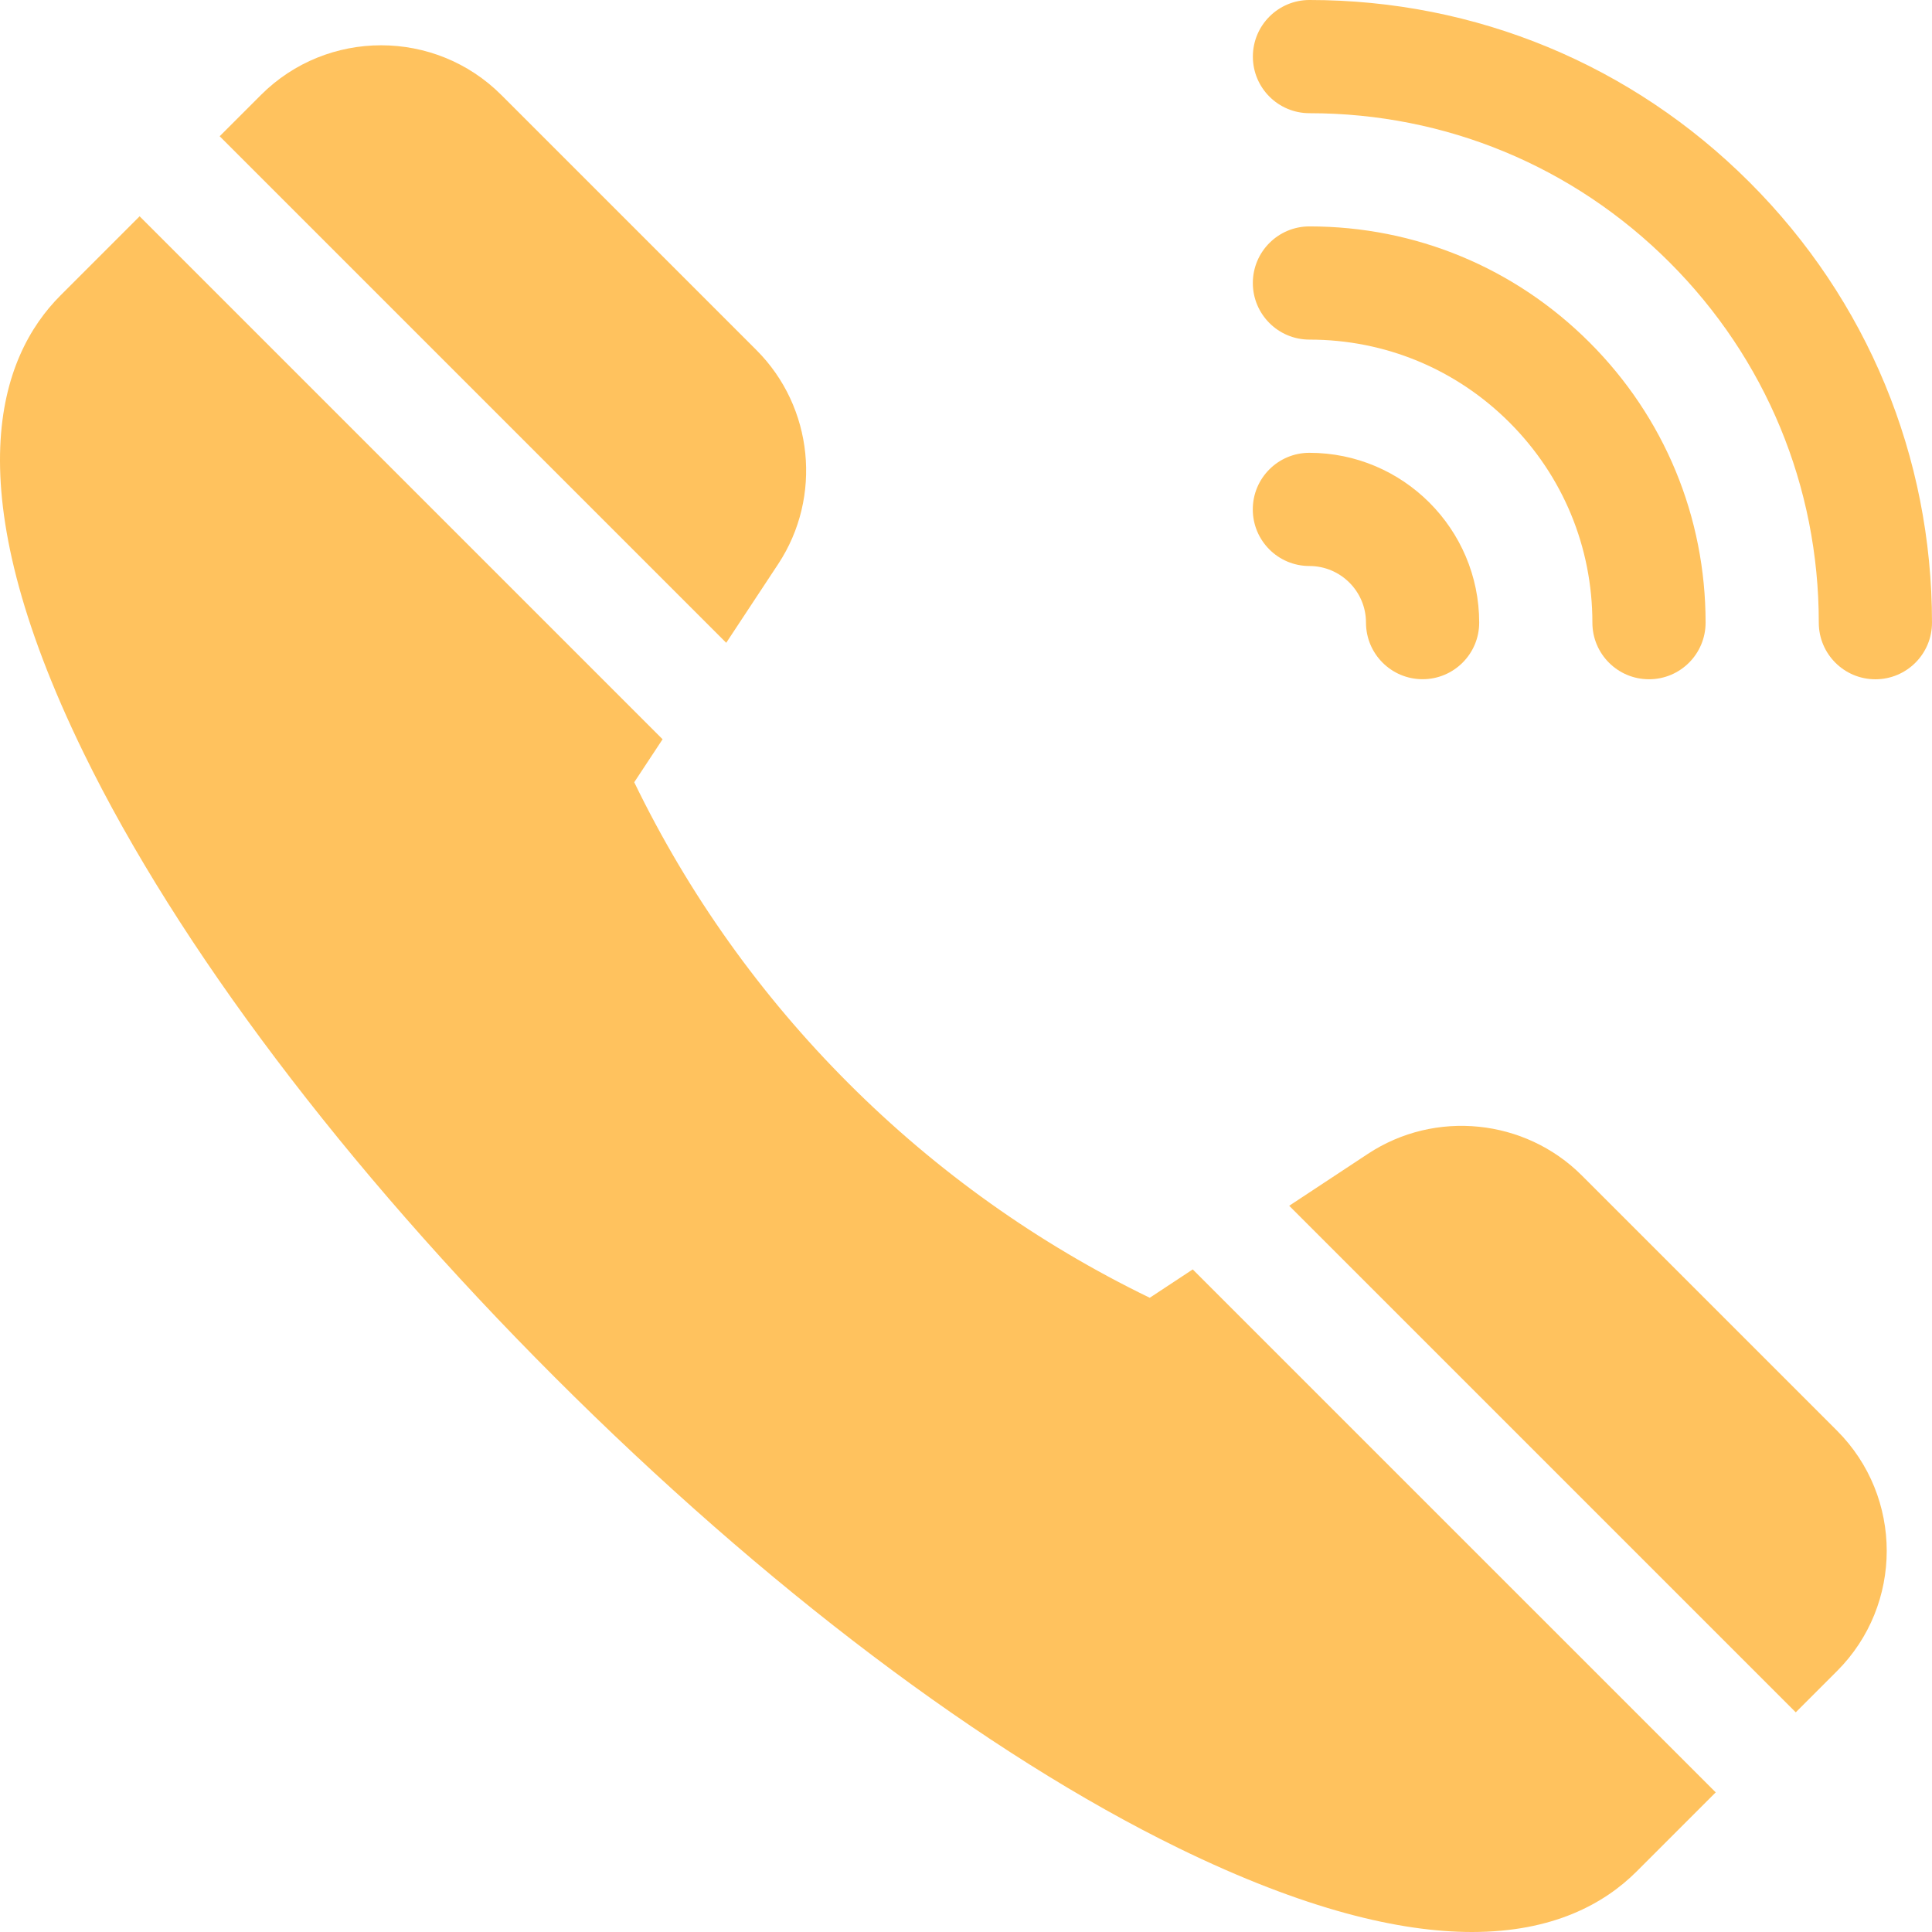 <svg xmlns="http://www.w3.org/2000/svg" xml:space="preserve" width="512" height="512" style="enable-background:new 0 0 512 512" viewBox="0 0 512 512"><path fill="#ffc25e" d="M463.675 48.325C432.511 17.16 391.096 0 347.049 0h-.029c-8.284.001-14.998 6.719-14.997 15.003S338.741 30.001 347.025 30h.023c36.03 0 69.916 14.042 95.413 39.538 25.499 25.499 39.541 59.408 39.538 95.479-.001 8.284 6.715 15 14.999 15.001h.001c8.283 0 14.999-6.715 15-14.999.004-44.085-17.158-85.528-48.324-116.694z" data-original="#000000"/><path fill="#ffc25e" d="M347.018 90h.01c20.018 0 38.844 7.801 53.008 21.965 14.167 14.167 21.967 33.005 21.964 53.045-.001 8.284 6.713 15.001 14.997 15.002H437c8.283 0 14.999-6.714 15-14.998.005-28.054-10.916-54.428-30.751-74.262C401.417 70.92 375.06 60 347.027 60h-.014c-8.284.001-14.999 6.718-14.998 15.002S338.733 90.001 347.018 90z" data-original="#000000"/><path fill="#ffc25e" d="M347.002 149.998c8.271 0 15 6.729 15 15 0 8.284 6.716 15 15 15s15-6.716 15-15c0-24.813-20.187-45-45-45-8.284 0-15 6.716-15 15s6.716 15 15 15zM419.2 311.514c-15.059-15.059-38.892-17.476-56.667-5.748l-20.881 13.776 134.243 134.242 10.931-10.931c17.566-17.566 17.566-46.148 0-63.713zM206.234 149.468c11.728-17.777 9.31-41.608-5.748-56.668L132.86 25.174c-17.565-17.565-46.149-17.565-63.714 0L58.214 36.105l134.243 134.243zm98.464 194.455c-29.635-14.373-56.453-33.46-79.807-56.813-23.352-23.353-42.439-50.171-56.813-79.807l7.516-11.392L37.002 57.318 16.051 78.269C-.221 94.54-12.36 128.801 22.21 199.622c24.936 51.086 69.261 109.813 124.808 165.36s114.273 99.871 165.359 124.808C345.756 506.083 371.01 512 390.091 512c21.403-.001 35.037-7.448 43.639-16.051l20.951-20.951L316.09 336.407z" data-original="#000000"/></svg>
